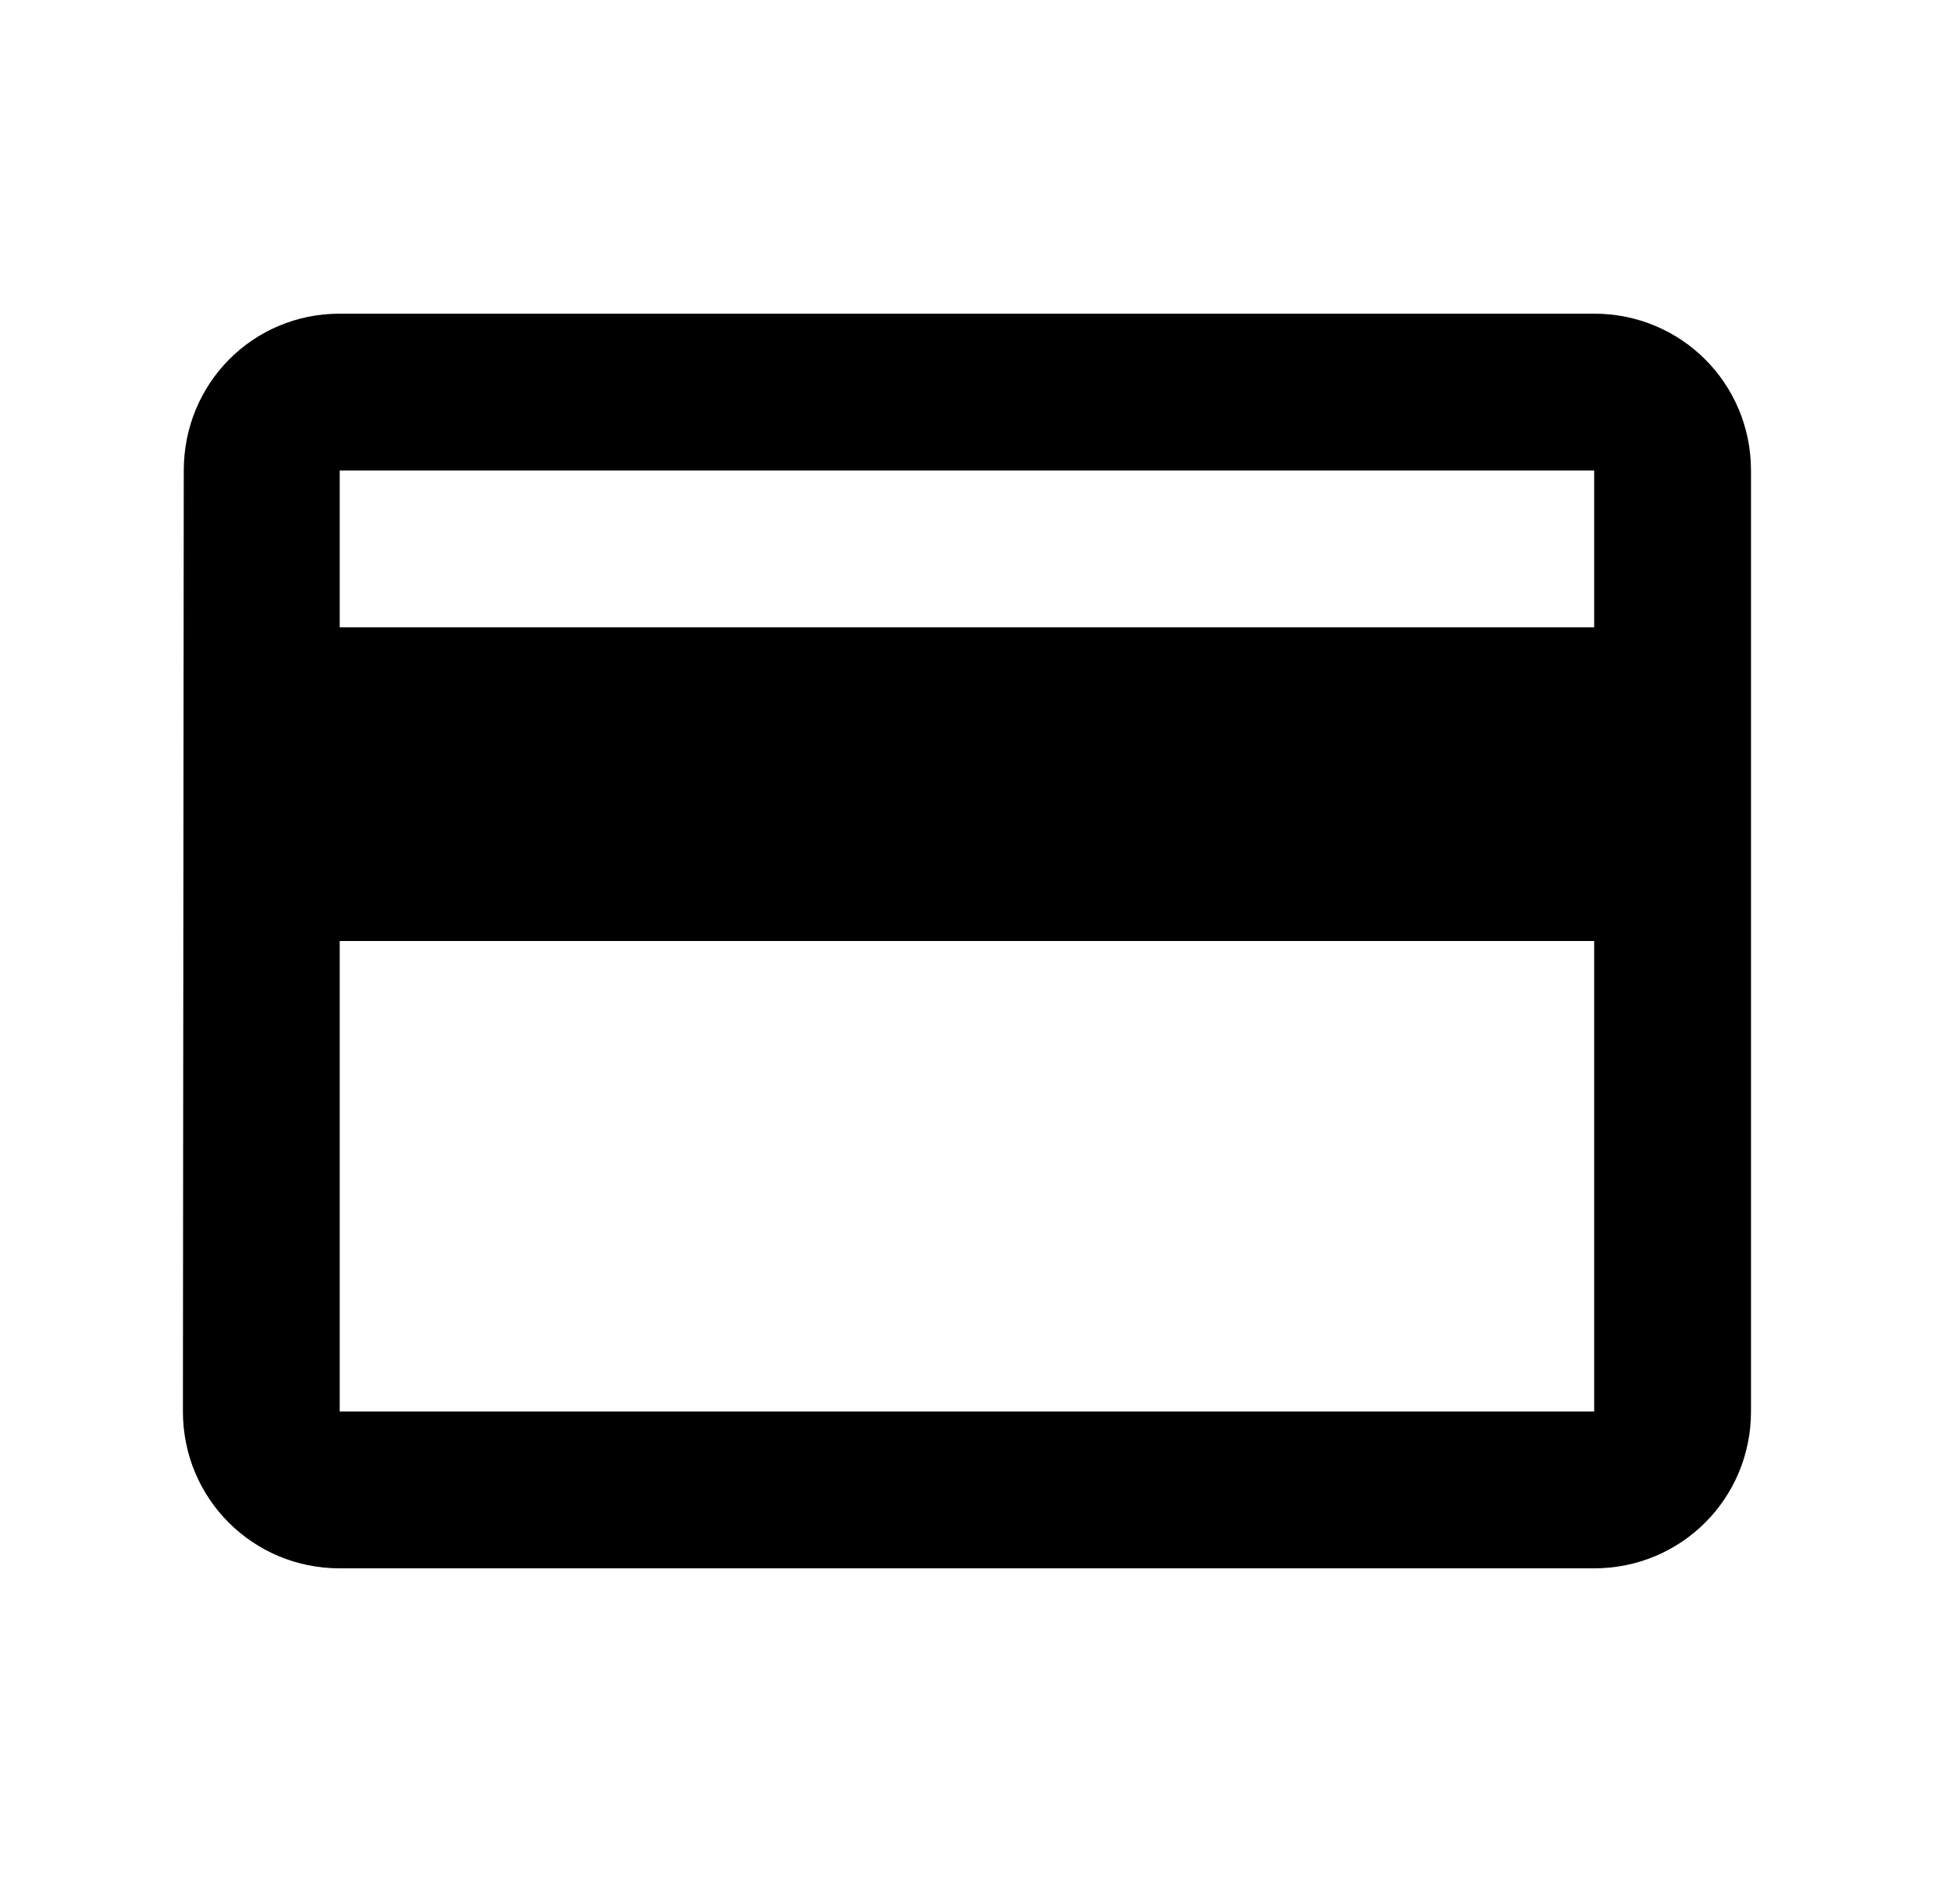 <svg width="25" height="24" viewBox="0 0 25 24" fill="none" xmlns="http://www.w3.org/2000/svg">
<path d="M20.334 4H4.333C3.224 4 2.344 4.89 2.344 6L2.333 18C2.333 19.11 3.224 20 4.333 20H20.334C21.444 20 22.334 19.11 22.334 18V6C22.334 4.89 21.444 4 20.334 4ZM20.334 18H4.333V12H20.334V18ZM20.334 8H4.333V6H20.334V8Z" fill="black"/>
</svg>
